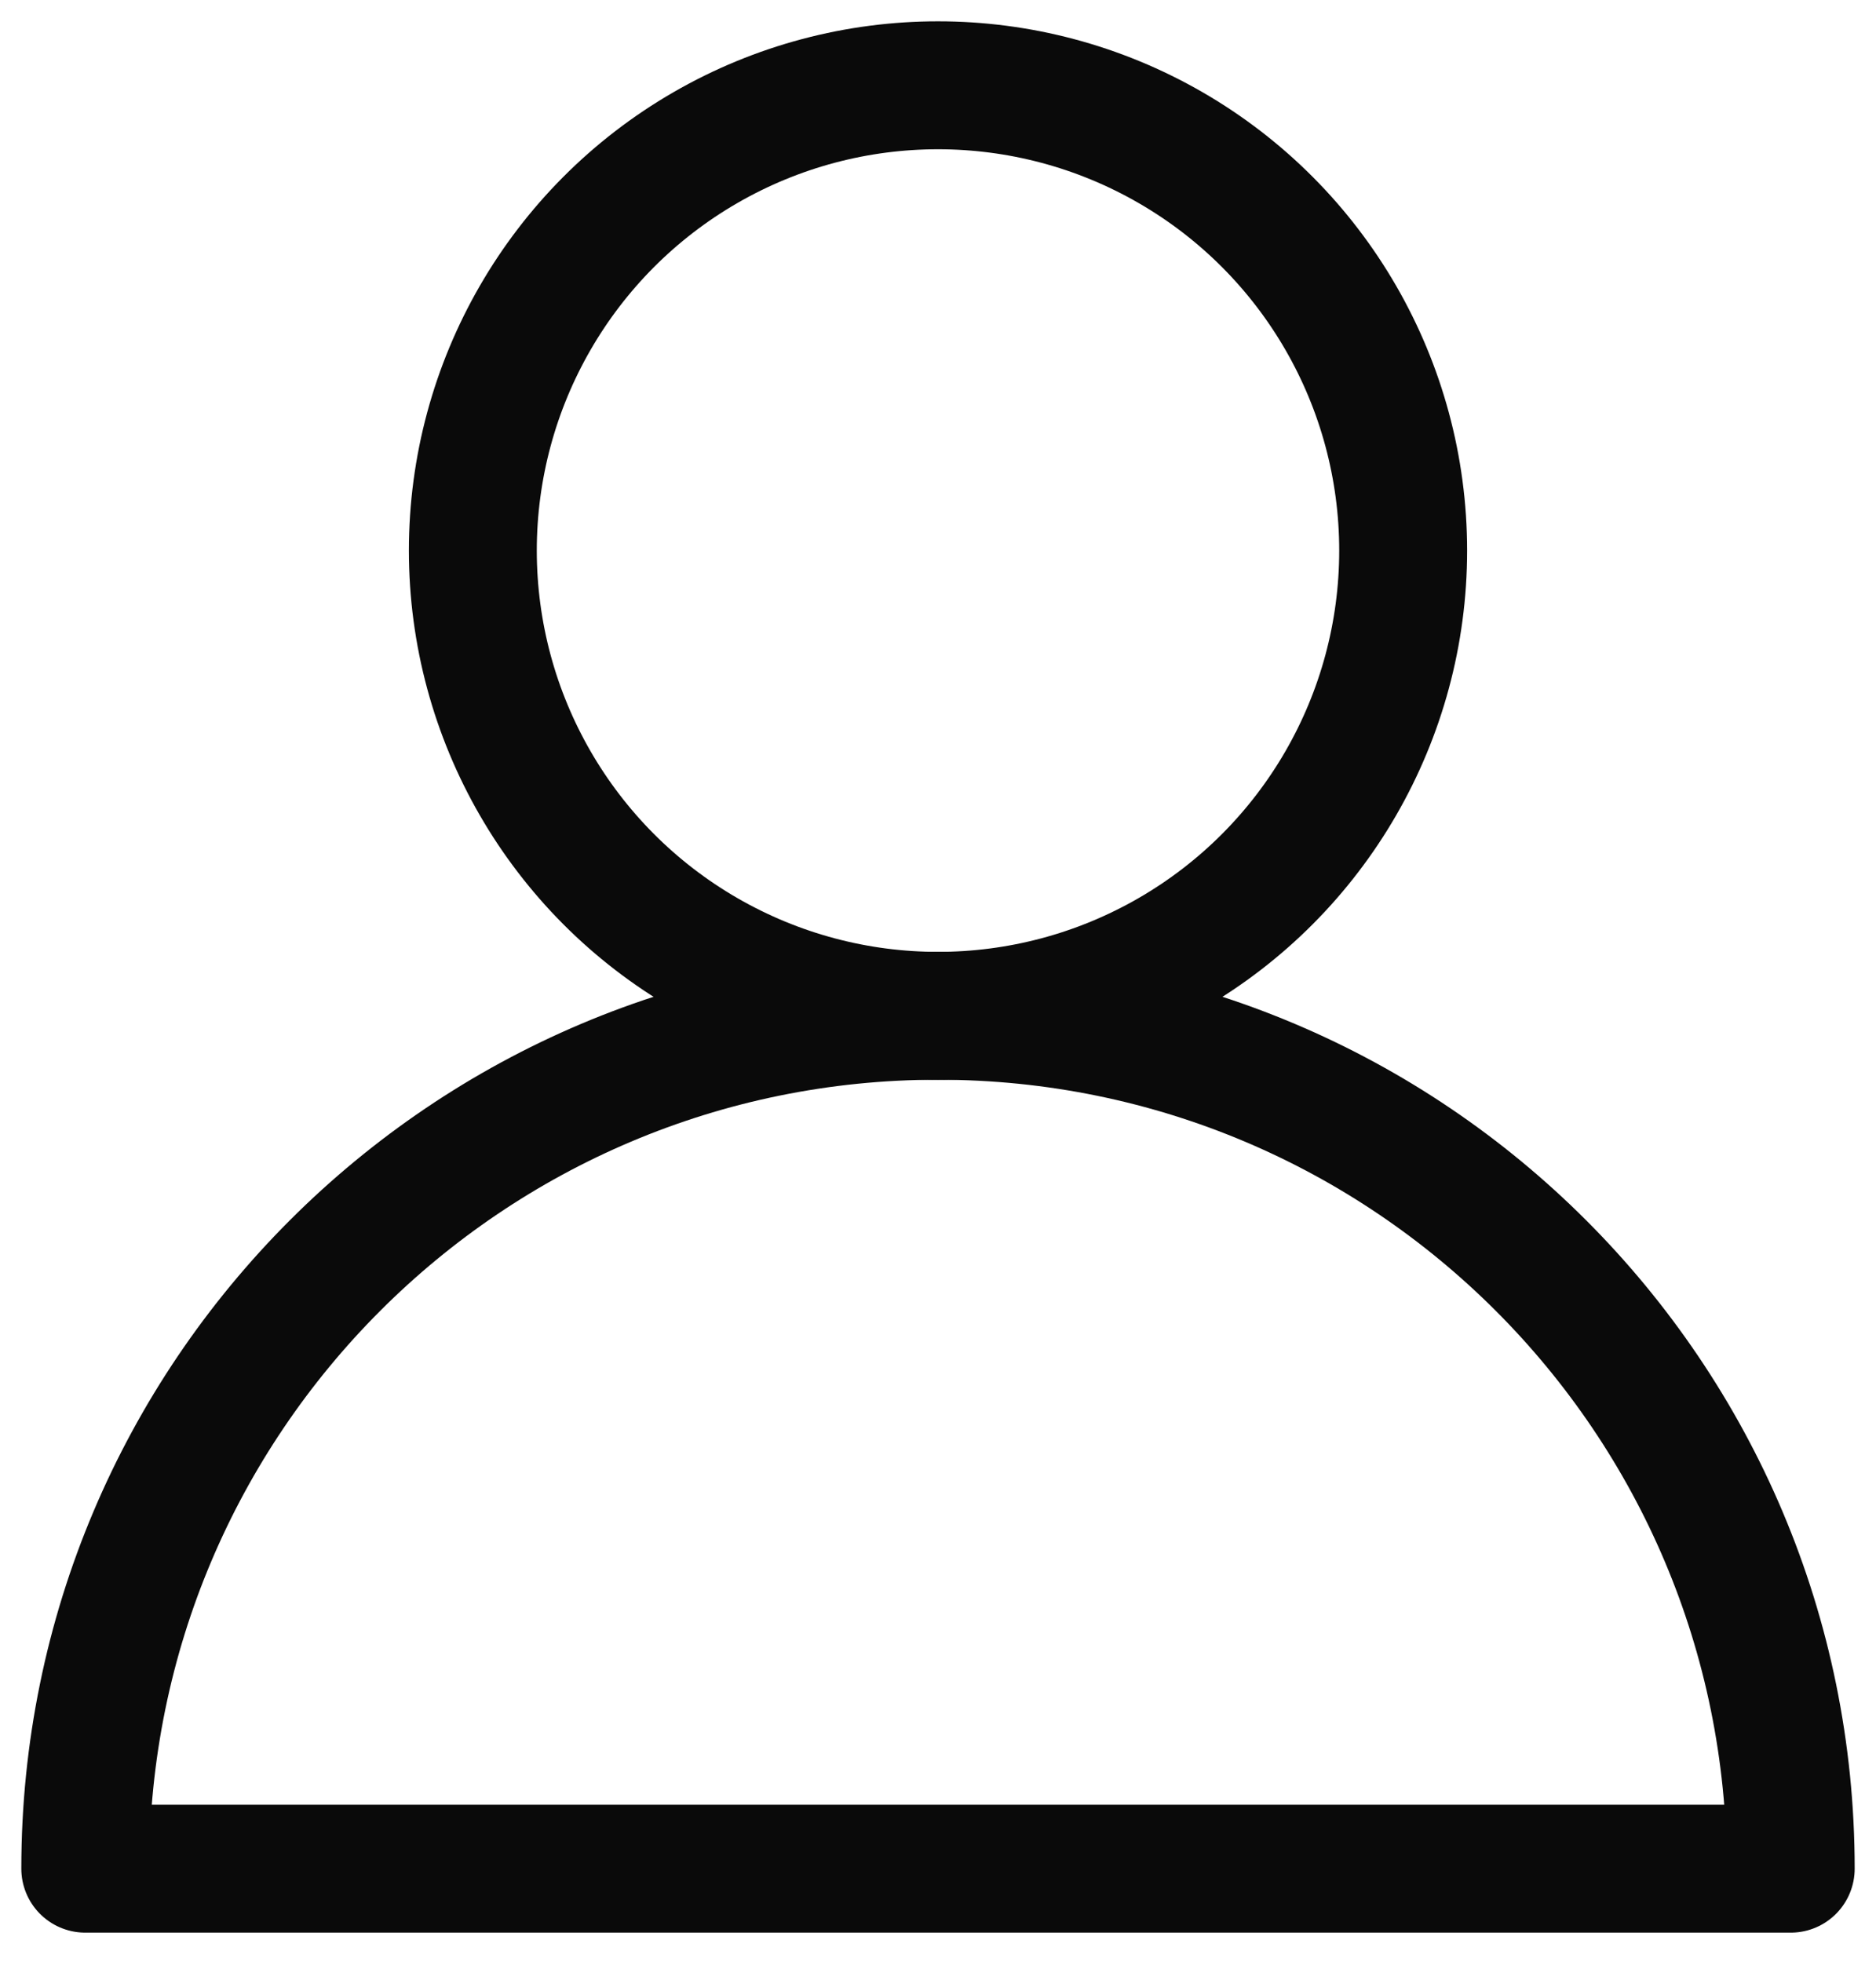 <?xml version="1.0" encoding="UTF-8"?>
<svg width="22px" height="23px" viewBox="0 0 22 23" version="1.1" xmlns="http://www.w3.org/2000/svg" xmlns:xlink="http://www.w3.org/1999/xlink">
    <!-- Generator: Sketch 61.2 (89653) - https://sketch.com -->
    <title>Account</title>
    <desc>Created with Sketch.</desc>
    <g id="Page-1" stroke="none" stroke-width="1" fill="none" fill-rule="evenodd" stroke-linecap="round" stroke-linejoin="round">
        <g id="D_Product-Details---CRO" transform="translate(-1741, -56)" stroke="#0A0A0A" stroke-width="1.5">
            <g id="Header">
                <g id="Group-11" transform="translate(0, 30)">
                    <g id="Group-14" transform="translate(1688, 21)">
                        <g id="Account" transform="translate(54, 6)">
                            <circle id="Oval" cx="10" cy="5.455" r="5.455"></circle>
                            <path d="M0,20.909 C0,15.386 4.477,10.909 10,10.909 C15.523,10.909 20,15.386 20,20.909 L0,20.909 Z" id="Path"></path>
                        </g>
                    </g>
                </g>
            </g>
        </g>
    </g>
</svg>
